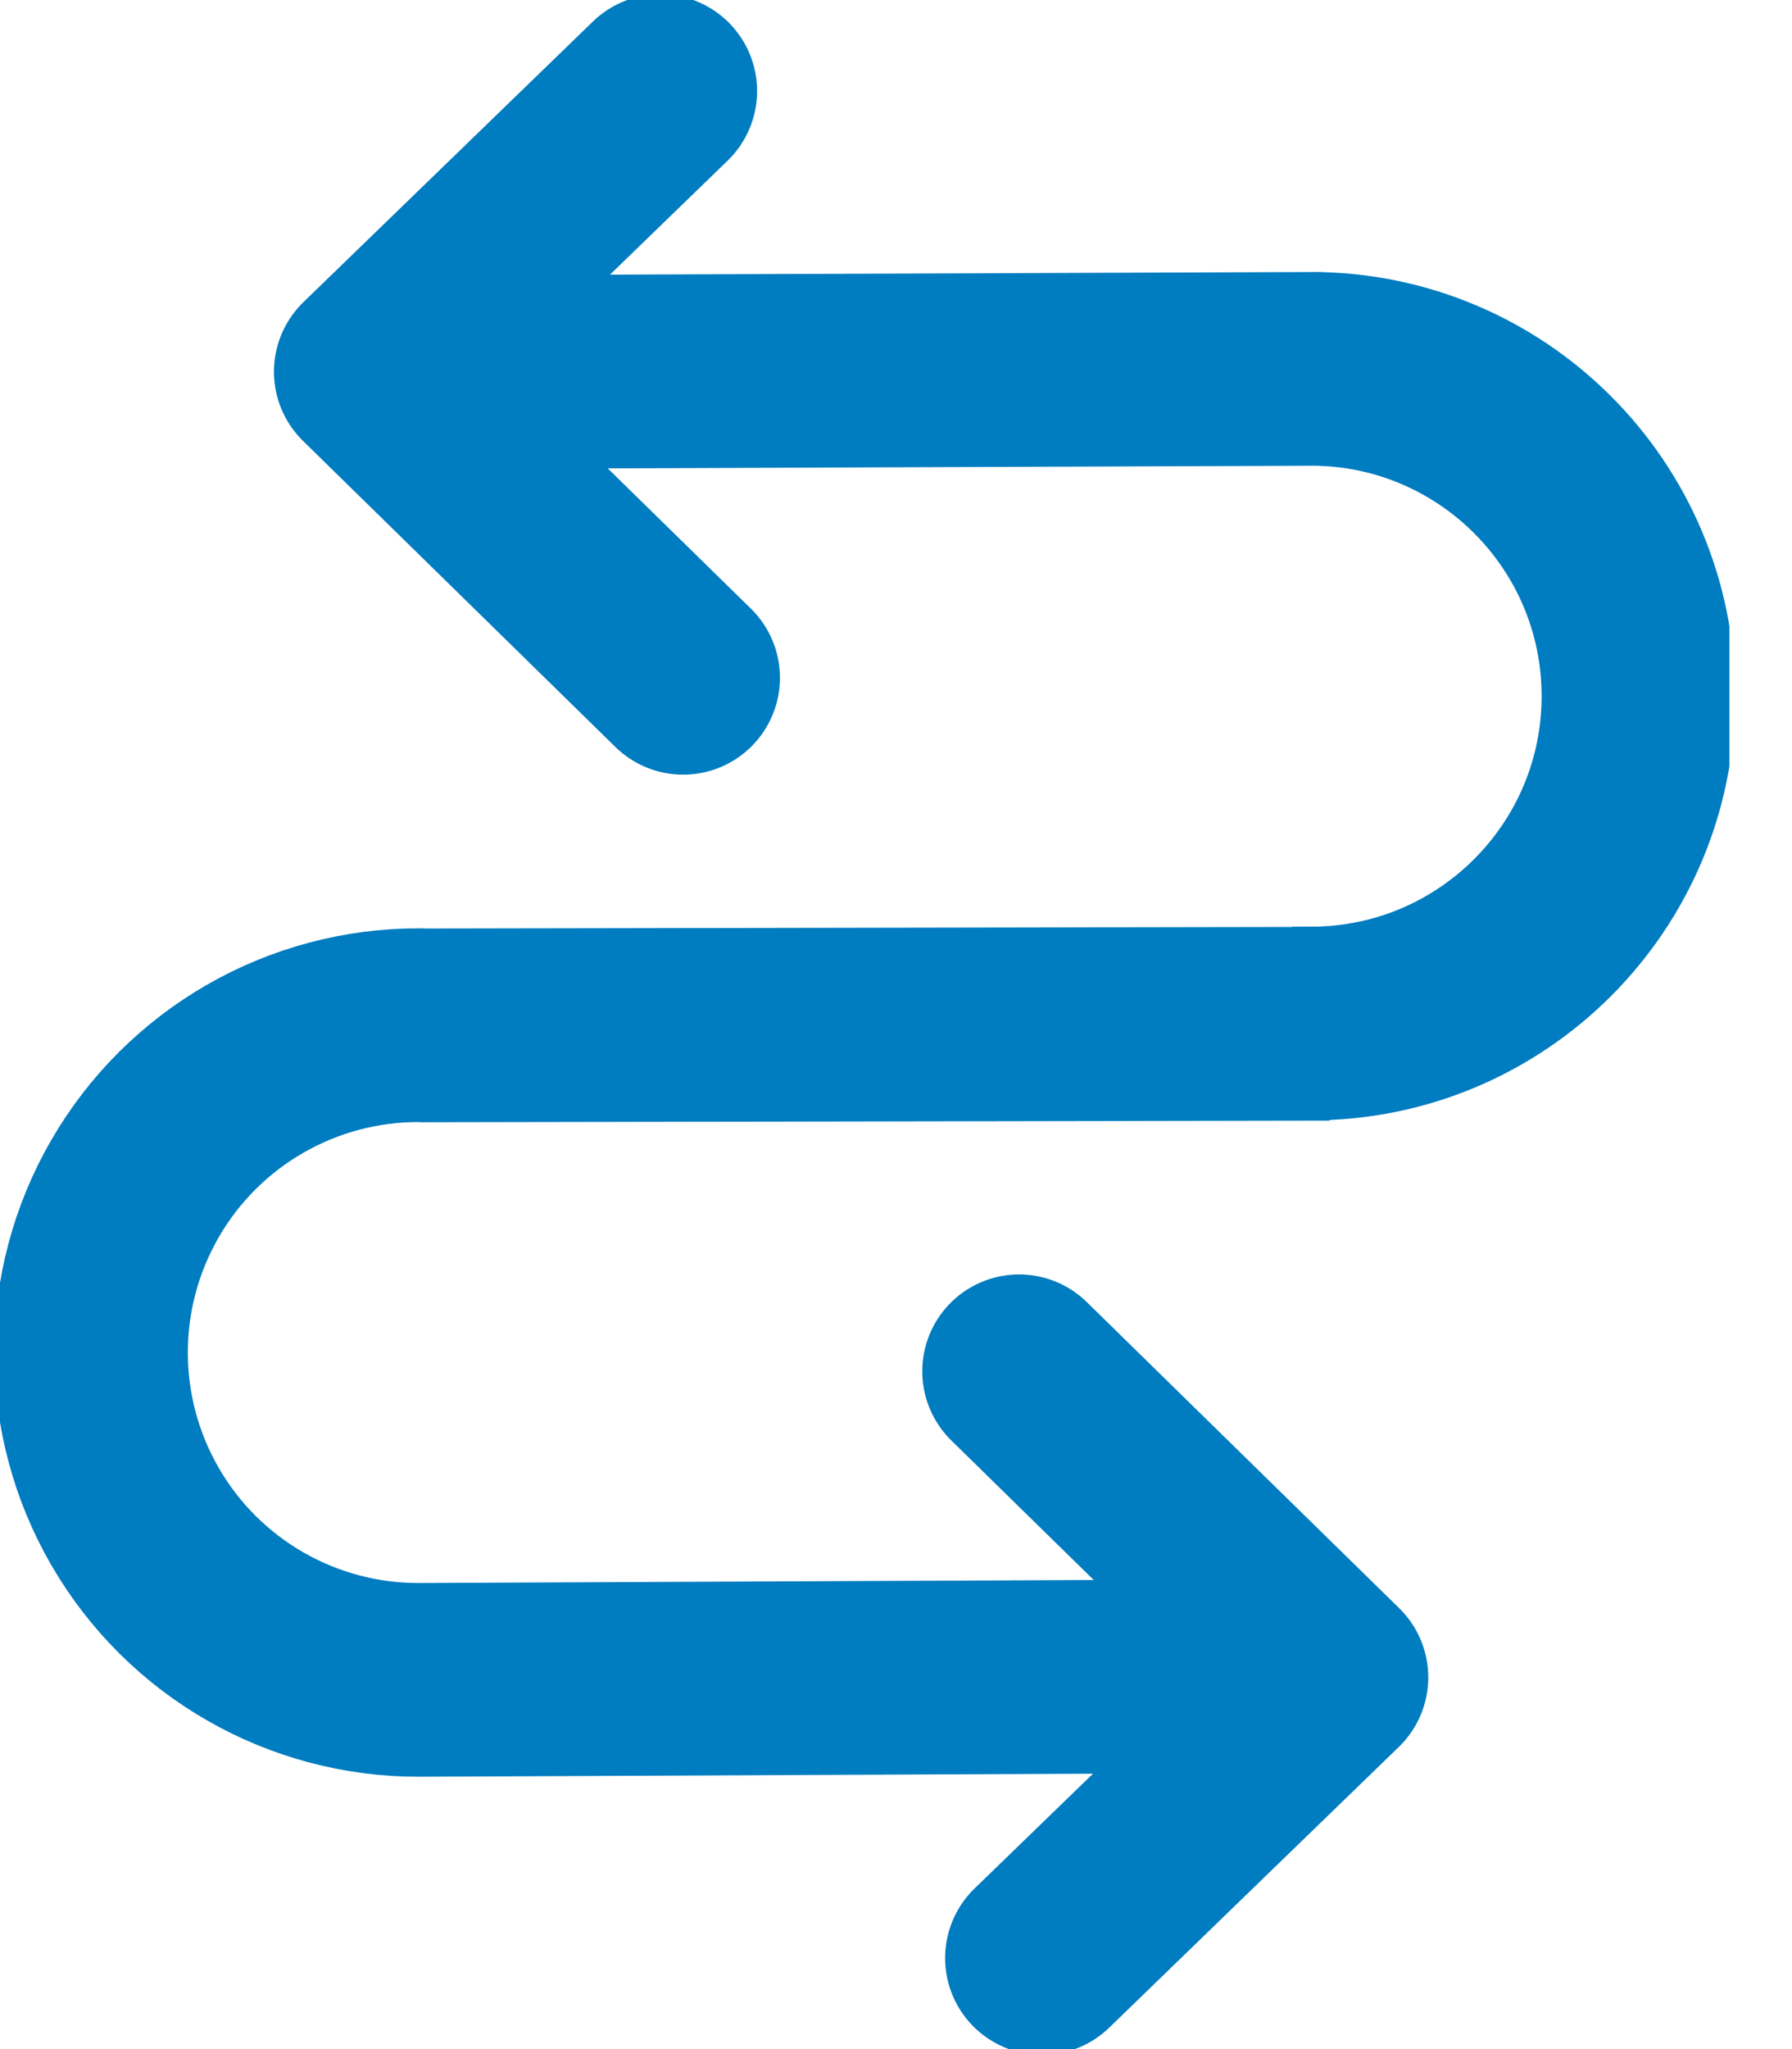 <svg width="28" height="32" viewBox="0 0 28 32" fill="none" xmlns="http://www.w3.org/2000/svg">
<g clip-path="url(#clip0_3355_4023)">
<path d="M5.972 5.815L20.651 5.76H20.485C23.31 5.76 25.6 8.048 25.6 10.872C25.6 13.695 23.31 15.984 20.485 15.984L20.475 15.988L6.611 16.013L6.551 16.01C4.72 16.005 3.026 16.978 2.11 18.562C1.193 20.146 1.193 22.099 2.11 23.683C3.026 25.267 4.72 26.24 6.551 26.234L20.678 26.17" stroke="#007CC0" stroke-width="3.025"/>
<path d="M10.317 1.422L5.793 5.805L10.674 10.585" stroke="#007CC0" stroke-width="3.025" stroke-linecap="round" stroke-linejoin="round"/>
<path d="M16.28 30.578L20.804 26.195L15.923 21.415" stroke="#007CC0" stroke-width="3.025" stroke-linecap="round" stroke-linejoin="round"/>
</g>
<defs>
<clipPath id="clip0_3355_4023">
<rect width="27.022" height="32" fill="white"/>
</clipPath>
</defs>
</svg>
